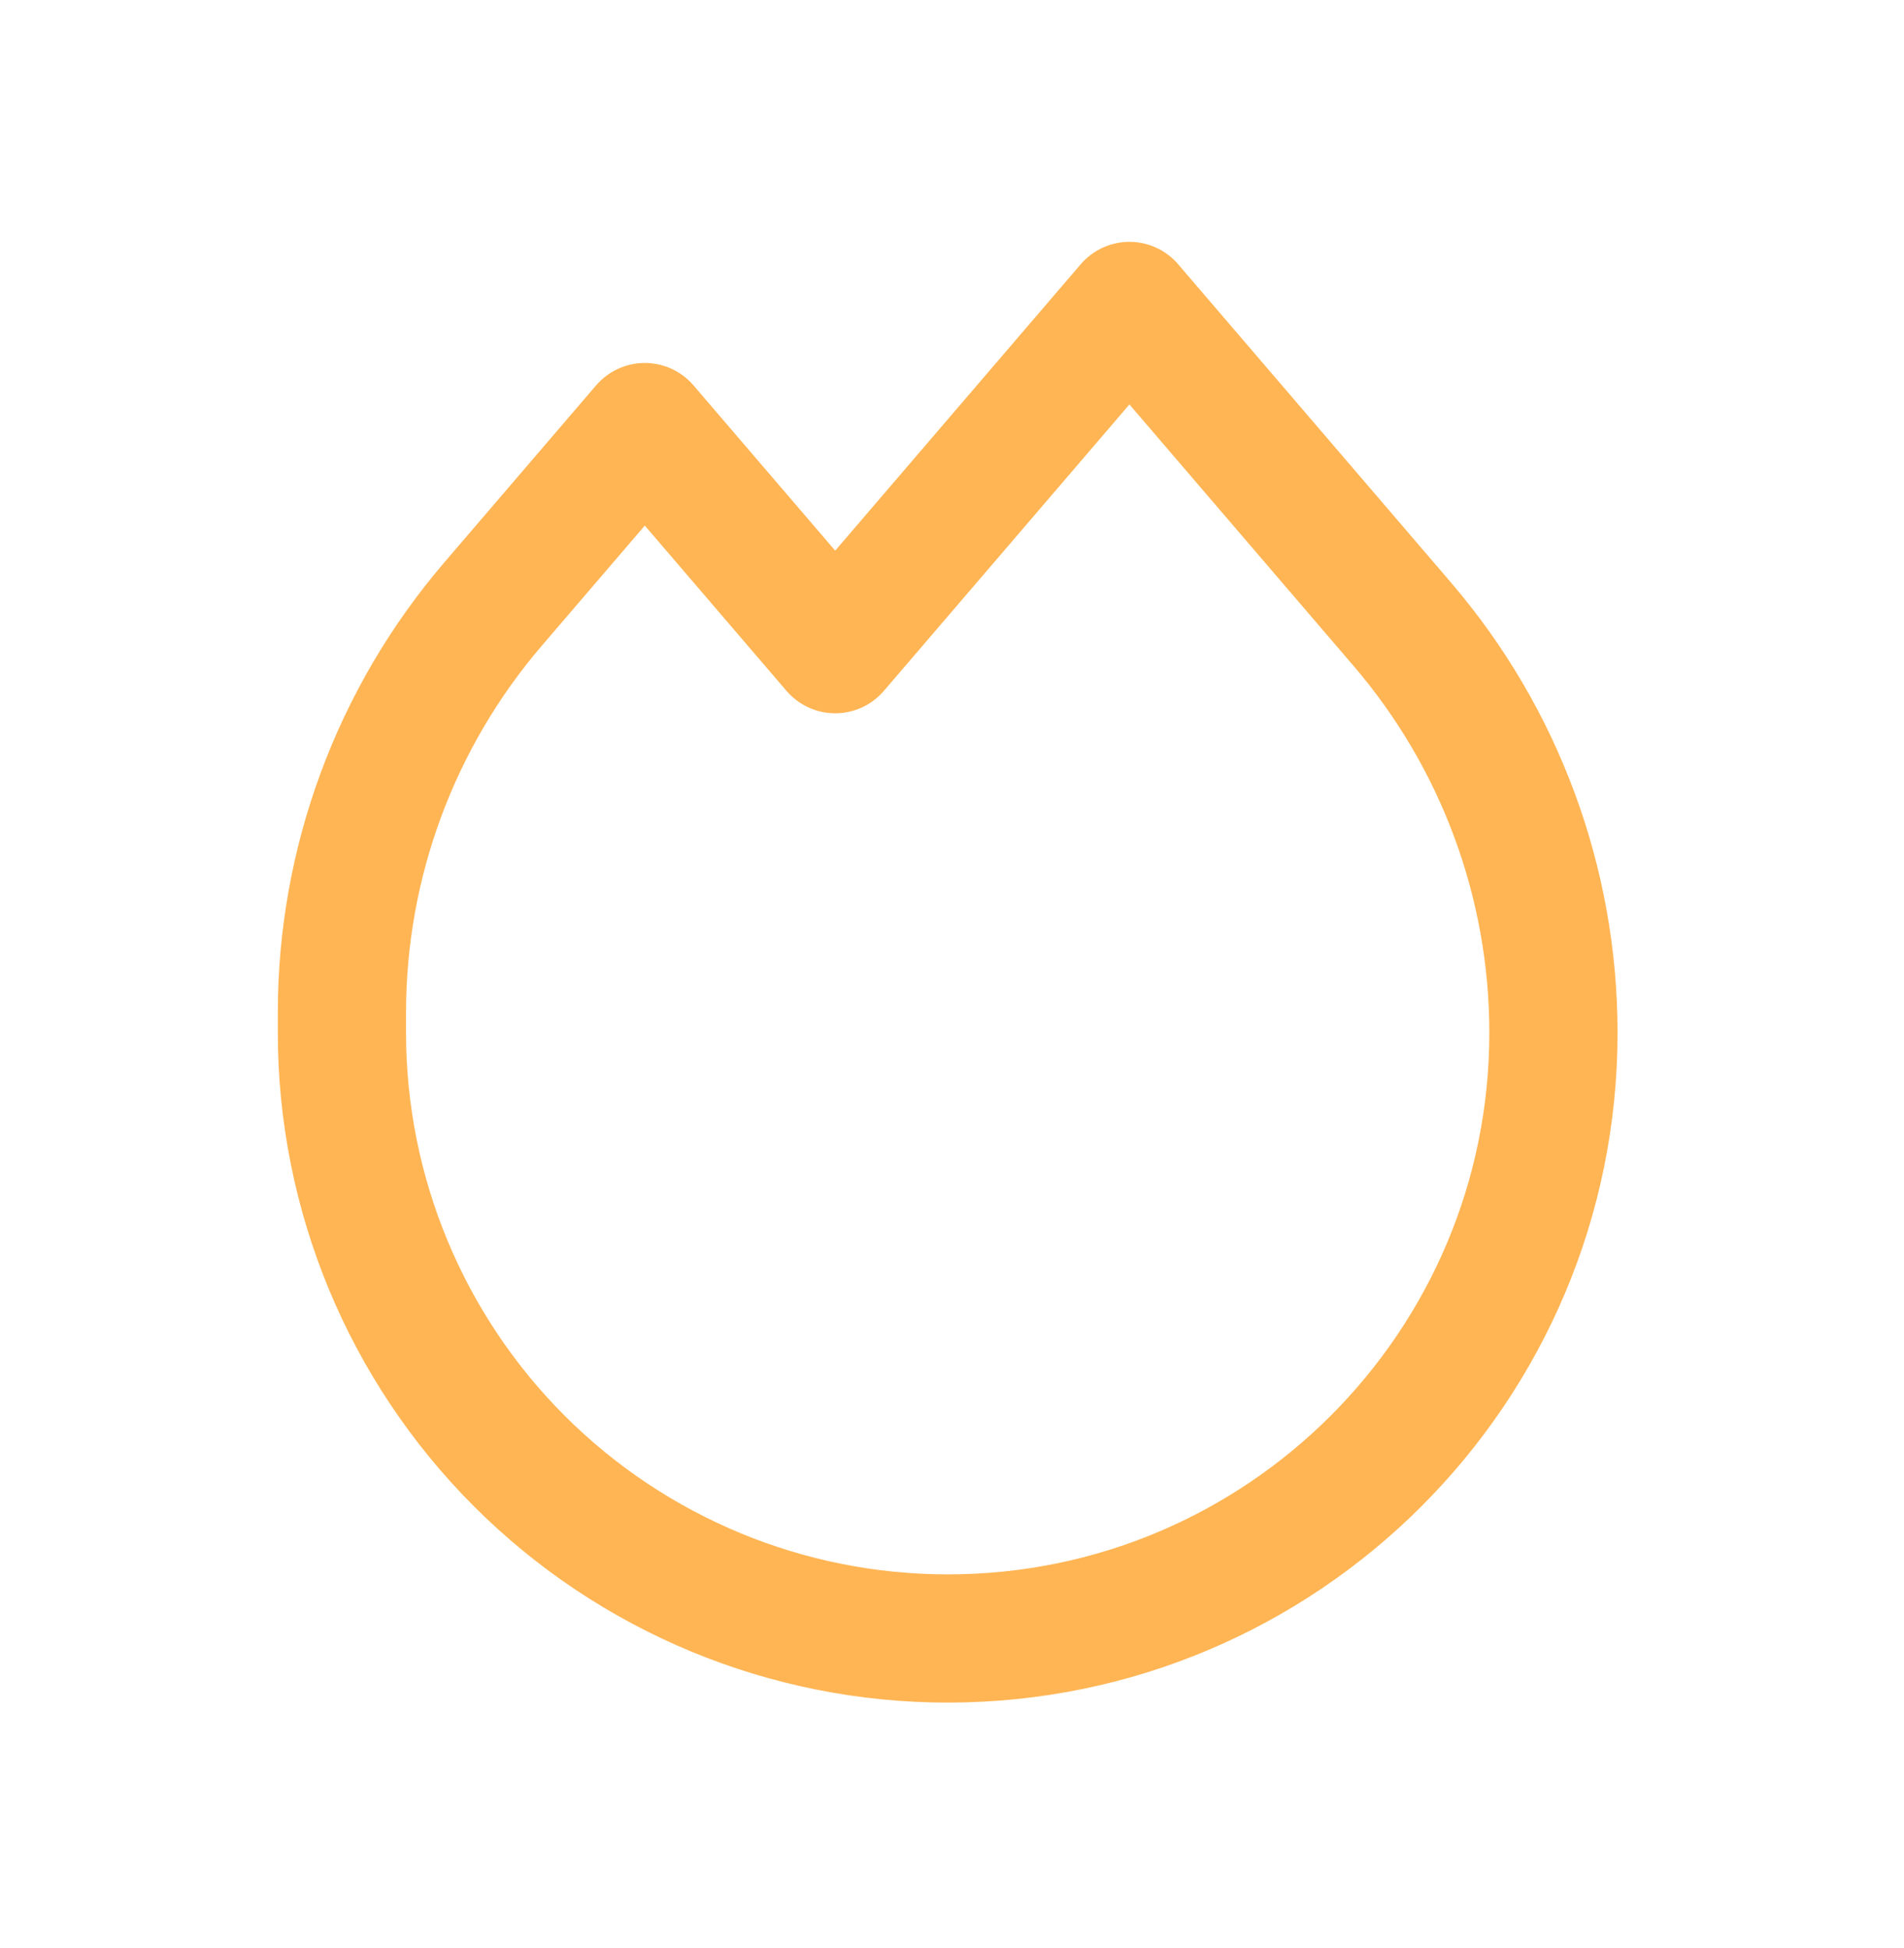 <svg width="43" height="44" viewBox="0 0 43 44" fill="none" xmlns="http://www.w3.org/2000/svg">
<g id="Group">
<path id="Path" fill-rule="evenodd" clip-rule="evenodd" d="M31.67 14.1L25.507 6.91L18.862 14.662L14.562 9.646L11.135 13.644C8.933 16.214 7.722 19.486 7.722 22.87L7.722 23.326C7.722 26.954 9.164 30.434 11.729 33C14.295 35.565 17.774 37.007 21.403 37.007V37.007C28.958 37.007 35.083 30.882 35.083 23.326V23.326C35.083 19.942 33.873 16.67 31.67 14.1Z" stroke="#FFB554" stroke-width="2.896" stroke-linecap="round" stroke-linejoin="round"/>
</g>
</svg>
